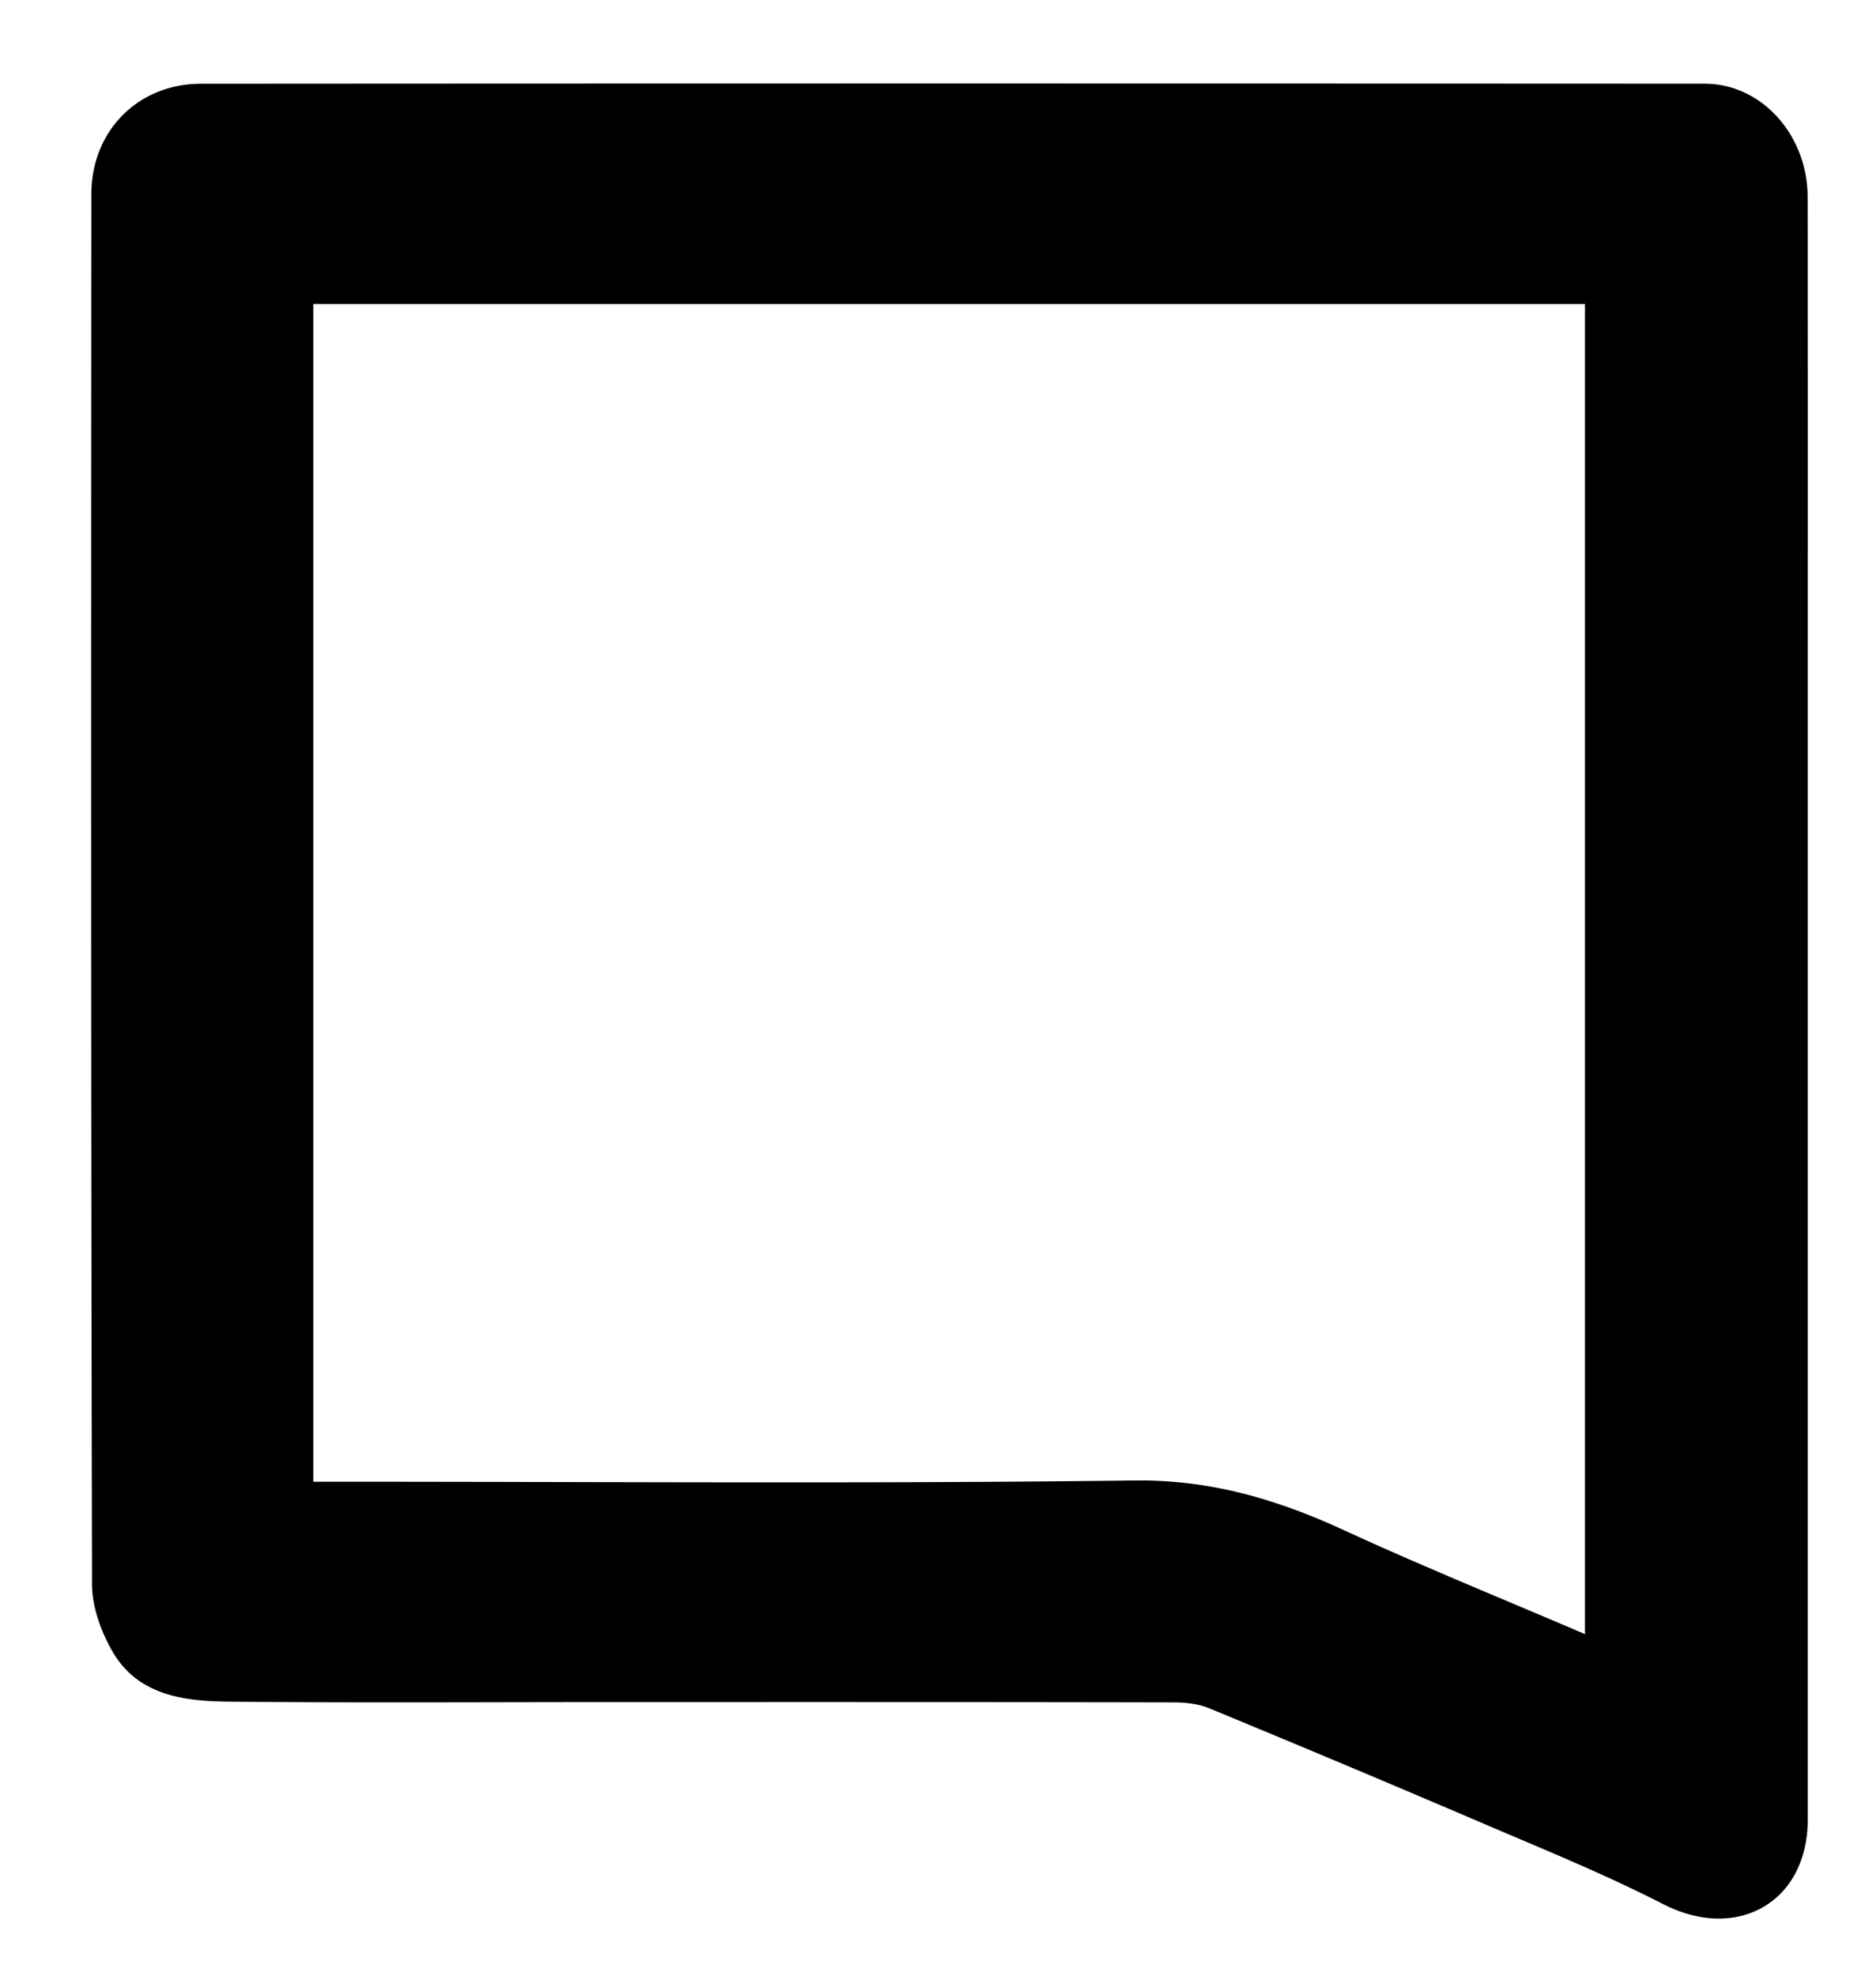 <svg version="1.1" id="Layer_1" xmlns="http://www.w3.org/2000/svg" xmlns:xlink="http://www.w3.org/1999/xlink" x="0px" y="0px" width="32" viewBox="0 0 32 33.684" enable-background="new 0 0 247 260" xml:space="preserve" height="33.684"><path fill="transparent" opacity="1" stroke="none" d="M0.13 12.567V0.13h32v33.684H0.13zm10.429 16.453c3.152 0 6.305 -0.002 9.457 0.004 0.204 0 0.424 0.025 0.61 0.101a389.83 389.83 0 0 1 4.685 1.969c1.025 0.439 2.063 0.86 3.054 1.368 1.265 0.648 2.469 -0.029 2.469 -1.445V11.909c0 -2.85 0.003 -5.7 -0.002 -8.55 -0.002 -1.061 -0.788 -1.931 -1.756 -1.932 -8.55 -0.004 -17.1 -0.005 -25.651 0.001 -1.073 0.001 -1.868 0.805 -1.869 1.883 -0.005 7.903 -0.007 15.805 0.012 23.708 0.001 0.377 0.151 0.789 0.34 1.123 0.429 0.757 1.213 0.862 1.977 0.87 2.18 0.024 4.361 0.008 6.672 0.008" stroke-width="0.13"/><path fill="#000000" opacity="1" stroke="none" d="M10.494 29.02c-2.246 0 -4.426 0.015 -6.607 -0.008 -0.764 -0.008 -1.549 -0.113 -1.977 -0.87 -0.189 -0.334 -0.339 -0.746 -0.34 -1.123 -0.019 -7.902 -0.017 -15.805 -0.012 -23.708 0.001 -1.078 0.795 -1.882 1.869 -1.883 8.55 -0.006 17.101 -0.005 25.651 -0.001 0.968 0.001 1.754 0.871 1.756 1.932 0.004 2.85 0.002 5.7 0.002 8.55V31.018c0 1.416 -1.205 2.094 -2.469 1.445 -0.991 -0.508 -2.028 -0.929 -3.054 -1.368a389.83 389.83 0 0 0 -4.685 -1.969c-0.186 -0.077 -0.406 -0.101 -0.61 -0.101C16.863 29.018 13.711 29.02 10.494 29.02M7.968 5.182H5.345v20.081h0.669c4.446 0 8.892 0.035 13.336 -0.022 1.292 -0.016 2.43 0.321 3.571 0.846 1.351 0.622 2.732 1.181 4.115 1.774V5.182z" stroke-width="0.13"/><path fill="transparent" opacity="1" stroke="none" d="M8.032 5.182h19.004v22.679c-1.383 -0.593 -2.764 -1.152 -4.115 -1.774 -1.14 -0.525 -2.278 -0.863 -3.571 -0.846 -4.445 0.057 -8.891 0.022 -13.336 0.022h-0.669V5.182z" stroke-width="0.13"/></svg>